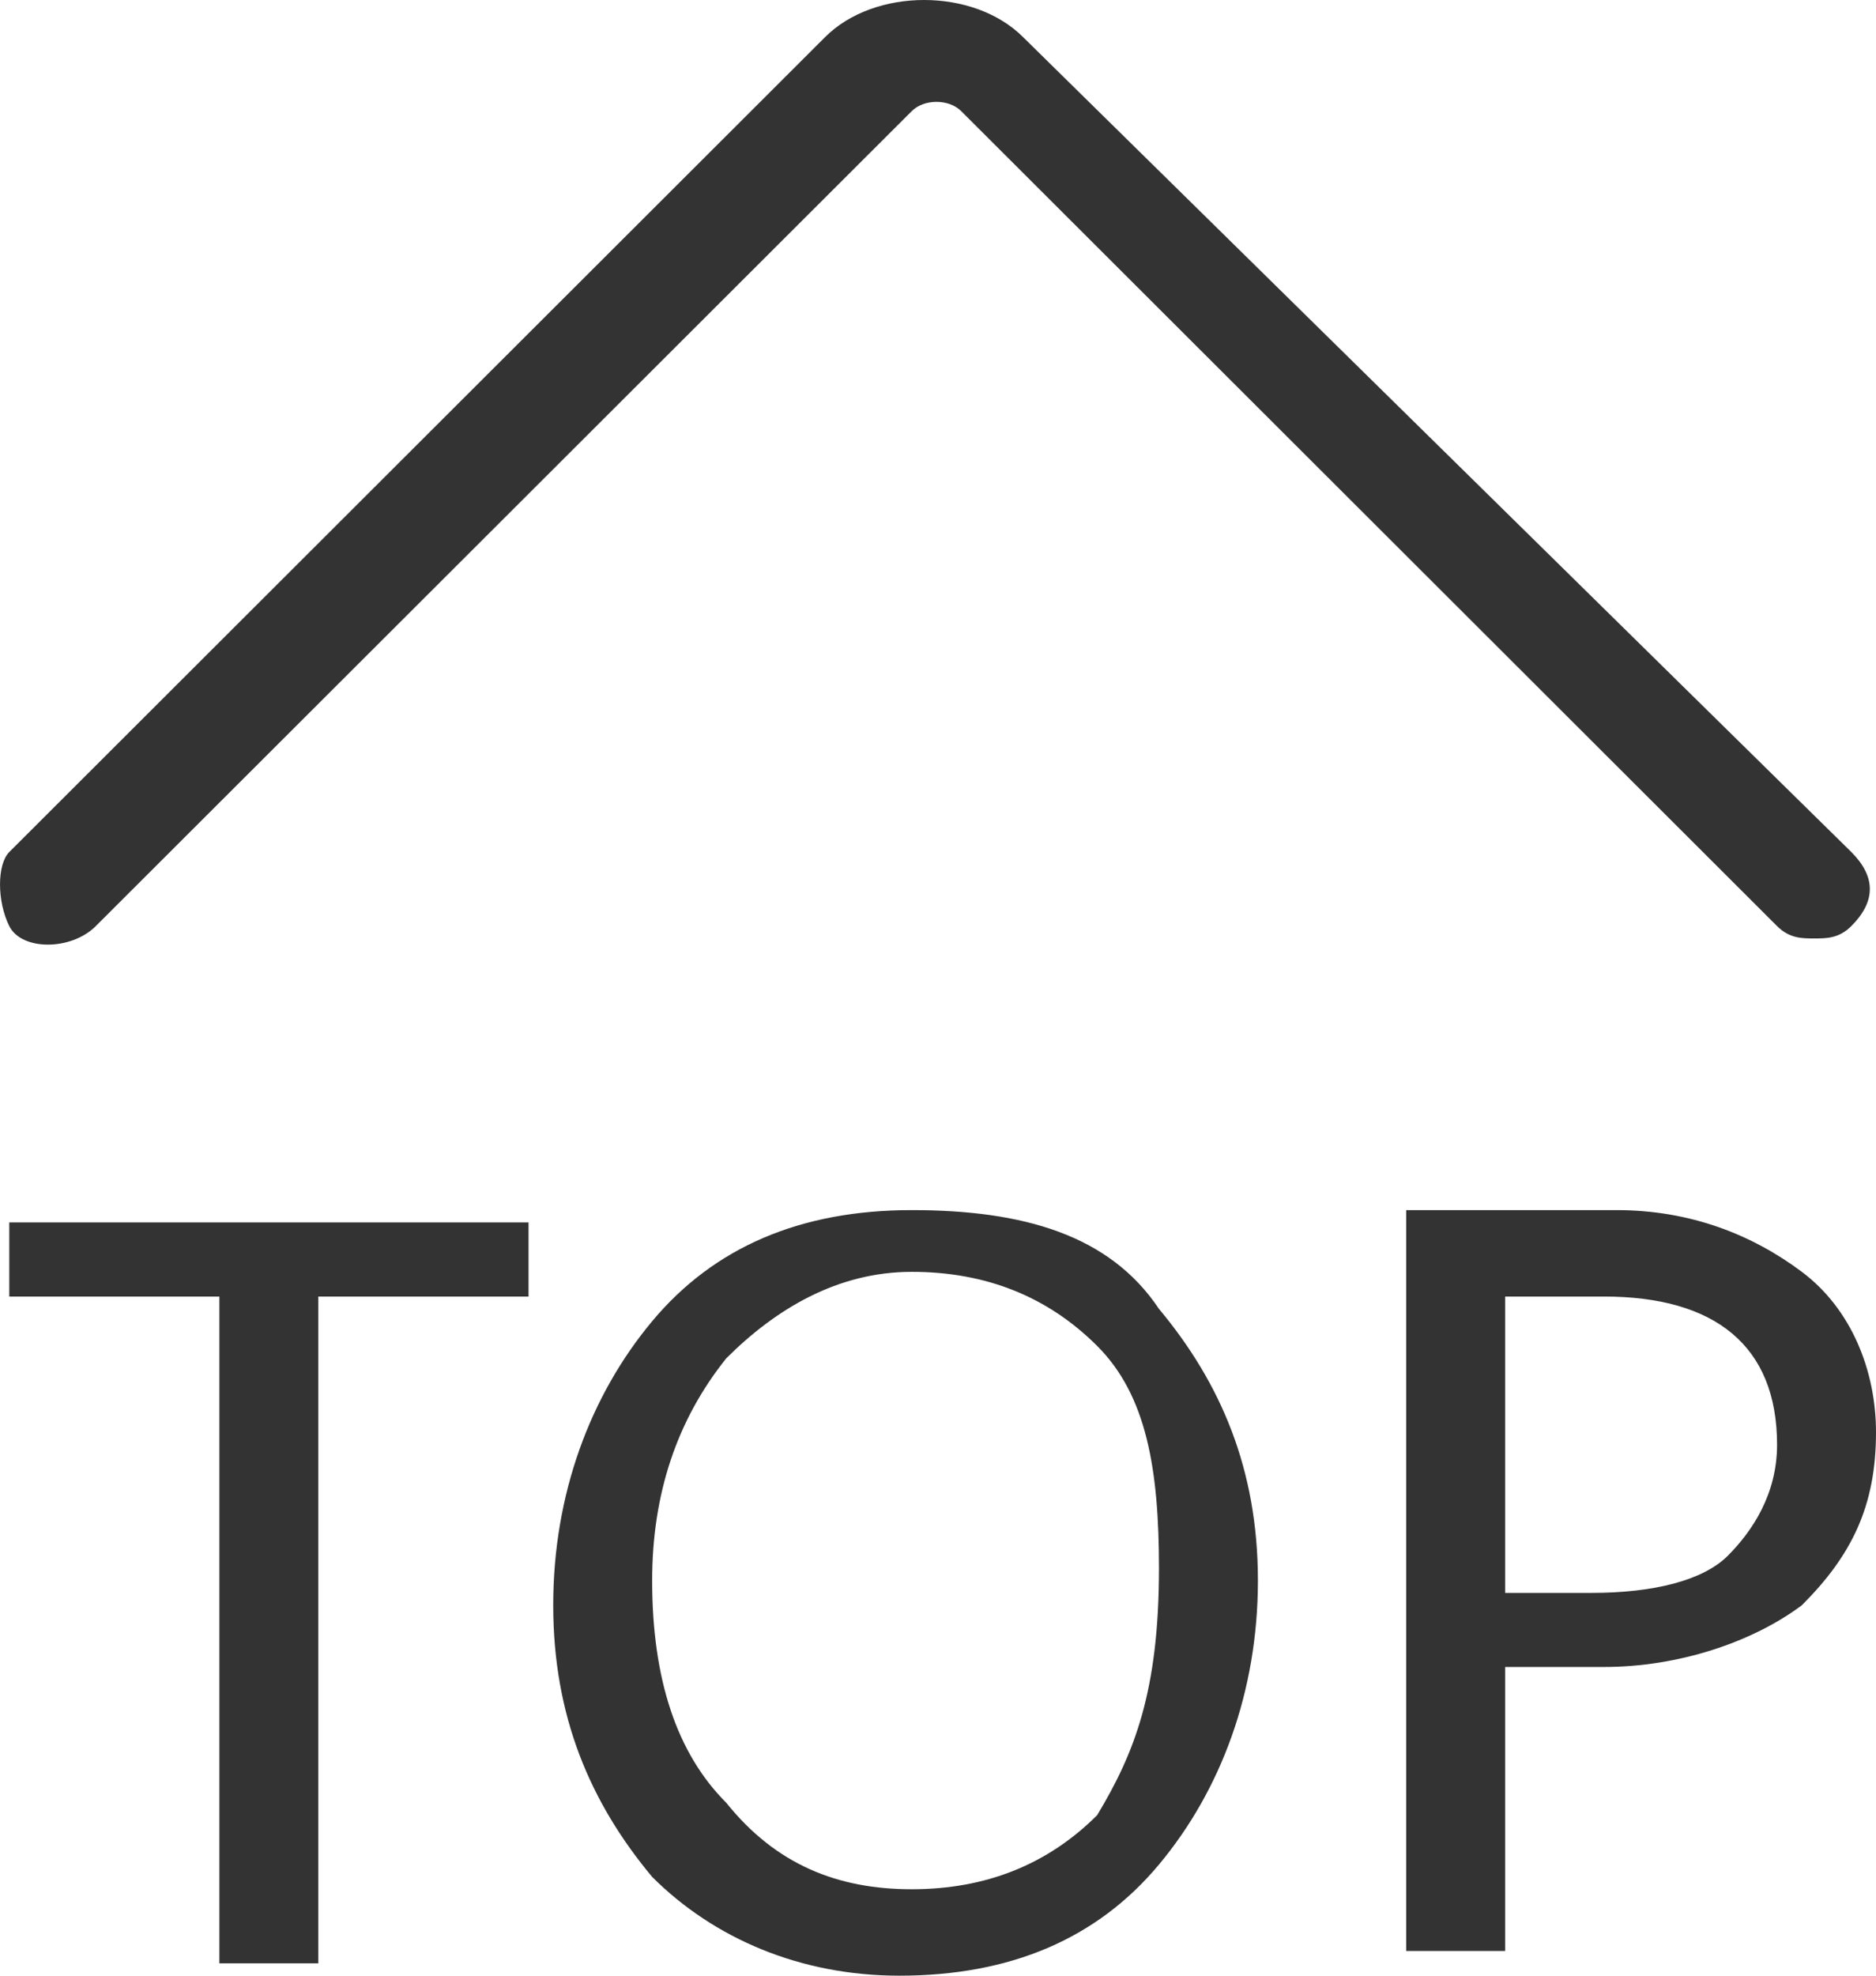 <?xml version="1.0" encoding="UTF-8"?>
<svg width="19px" height="20px" viewBox="0 0 19 20" version="1.1" xmlns="http://www.w3.org/2000/svg" xmlns:xlink="http://www.w3.org/1999/xlink">
    <!-- Generator: Sketch 61.2 (89653) - https://sketch.com -->
    <title>图标/回到顶部</title>
    <desc>Created with Sketch.</desc>
    <g id="图标/回到顶部" stroke="none" stroke-width="1" fill="none" fill-rule="evenodd">
        <path d="M0.97,9.375 L9.234,1.125 C9.359,1 9.61,1 9.735,1.125 L17.998,9.375 C18.124,9.5 18.249,9.5 18.374,9.5 C18.499,9.5 18.624,9.5 18.75,9.375 C19,9.125 19,8.875 18.75,8.625 L10.361,0.375 C9.86,-0.125 8.858,-0.125 8.357,0.375 L0.094,8.625 C-0.031,8.75 -0.031,9.125 0.094,9.375 C0.219,9.625 0.72,9.625 0.97,9.375 Z M0.094,13.125 L2.222,13.125 L2.222,19.875 L3.224,19.875 L3.224,13.125 L5.353,13.125 L5.353,12.375 L0.094,12.375 L0.094,13.125 Z M9.234,12.25 C8.107,12.25 7.231,12.625 6.605,13.375 C5.979,14.125 5.603,15.125 5.603,16.25 C5.603,17.375 5.979,18.25 6.605,19 C7.231,19.625 8.107,20 9.109,20 C10.236,20 11.112,19.625 11.738,18.875 C12.364,18.125 12.74,17.125 12.74,16 C12.74,14.875 12.364,14 11.738,13.25 C11.237,12.5 10.361,12.25 9.234,12.25 Z M11.112,18.375 C10.611,18.875 9.985,19.125 9.234,19.125 C8.483,19.125 7.857,18.875 7.356,18.25 C6.855,17.75 6.605,17 6.605,16 C6.605,15.125 6.855,14.375 7.356,13.75 C7.857,13.25 8.483,12.875 9.234,12.875 C9.985,12.875 10.611,13.125 11.112,13.625 C11.613,14.125 11.738,14.875 11.738,15.875 C11.738,17.125 11.488,17.75 11.112,18.375 Z M18.249,12.875 C17.748,12.5 17.122,12.25 16.371,12.25 L14.242,12.25 L14.242,19.75 L15.244,19.75 L15.244,16.875 L16.245,16.875 C16.997,16.875 17.748,16.625 18.249,16.25 C18.75,15.75 19,15.25 19,14.5 C19,13.875 18.75,13.25 18.249,12.875 Z M17.498,15.75 C17.247,16 16.746,16.125 16.12,16.125 L15.244,16.125 L15.244,13.125 L16.245,13.125 C17.372,13.125 17.998,13.625 17.998,14.625 C17.998,15.125 17.748,15.5 17.498,15.75 Z" id="形状" fill="#333333" fill-rule="nonzero"></path>
    </g>
</svg>
